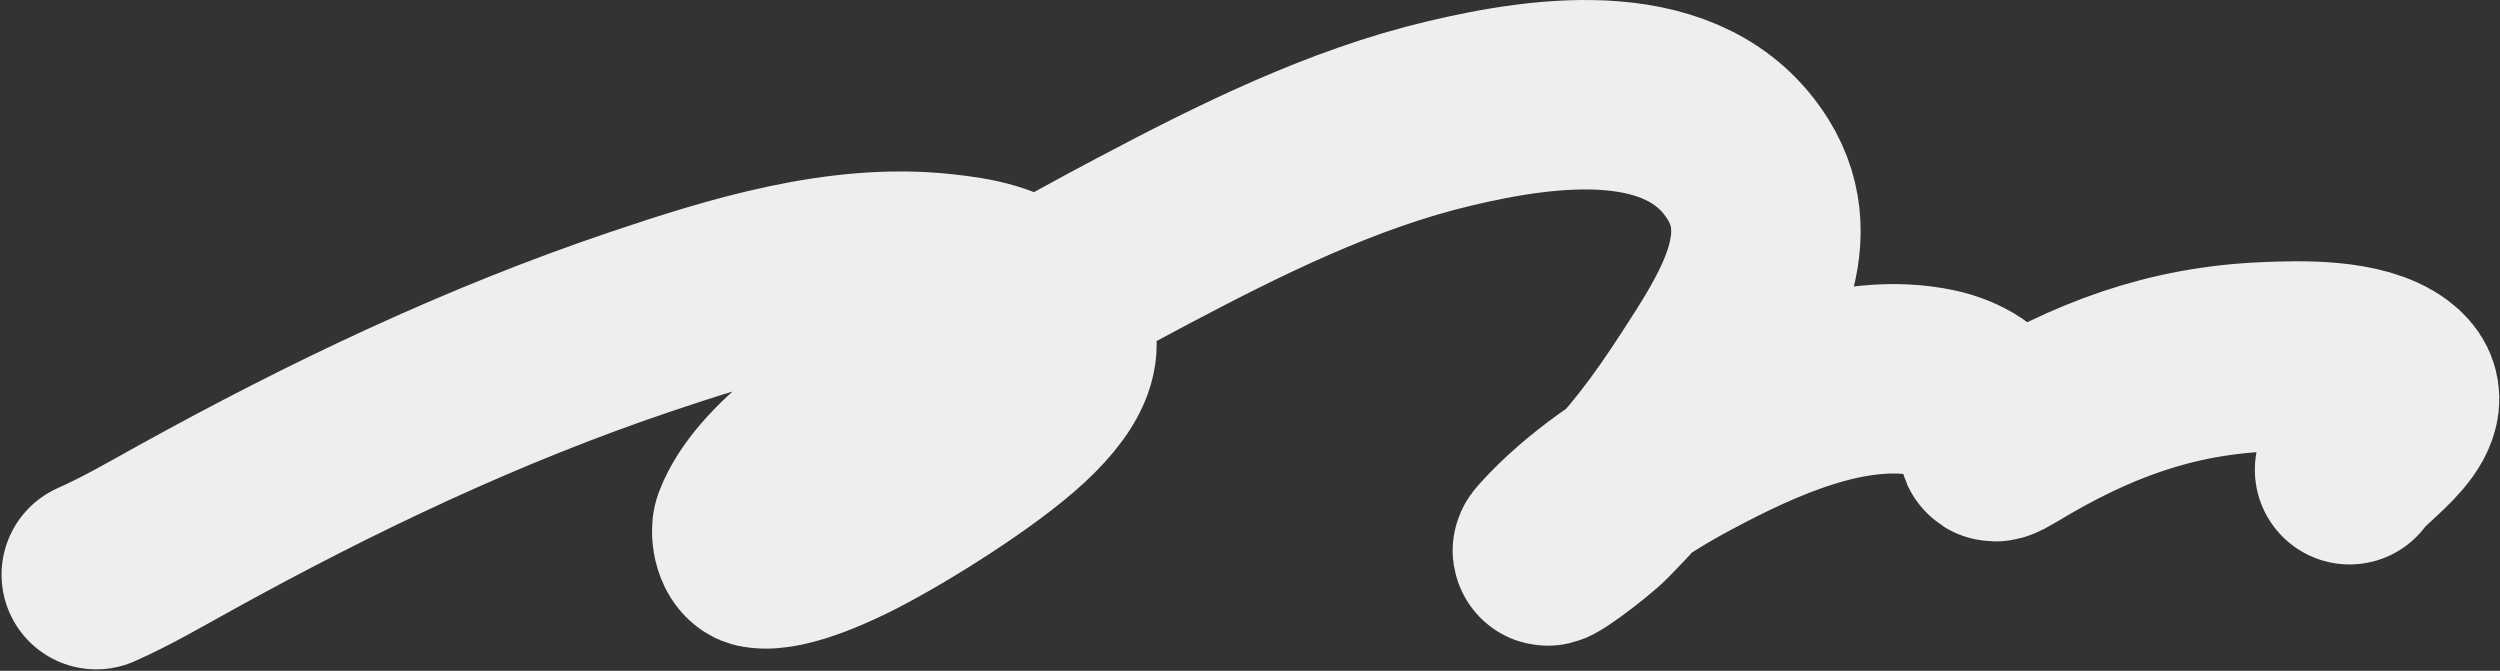 <?xml version="1.0" encoding="UTF-8"?> <svg xmlns="http://www.w3.org/2000/svg" width="1610" height="432" viewBox="0 0 1610 432" fill="none"><rect x="0" y="0" width="1610" height="432" fill="#333333" stroke="none"/><g style="mix-blend-mode:color-burn"><path d="M62 370.065C81.726 361.298 100.243 350.475 119.118 340.037C213.441 287.878 310.731 241.512 413.031 207.034C473.388 186.692 541.17 165.881 605.926 172.763C628.955 175.21 645.513 178.492 664.676 191.693C698.12 214.733 683.037 241.803 657.006 265.947C631.408 289.689 580.644 321.586 549.95 337.426C540.633 342.234 505.909 359.449 488.589 356.356C481.908 355.163 479.738 342.788 481.409 338.405C495.19 302.254 548.495 269.356 576.061 250.443C630.221 213.286 677.5 186.153 735.829 155.301C798.401 122.204 864.067 89.522 933.457 73.051C995.635 58.292 1086.27 45.425 1125.86 109.28C1155.09 156.42 1121.9 206.645 1095.83 246.853C1074.88 279.175 1057.64 302.027 1031.05 328.94C1021.56 338.539 989.036 362.454 998.081 352.44C1022.08 325.872 1054.6 304.209 1085.88 287.488C1132.18 262.741 1192.09 235.042 1246.14 246.69C1260.97 249.886 1277.99 258.593 1283.02 274.106C1286.5 284.851 1277.94 292.945 1293.46 283.572C1346.37 251.62 1397.35 232.151 1460.41 229.718C1481.05 228.921 1520.08 227.469 1540.05 242.447C1567.41 262.965 1520.68 290.009 1513.12 302.502" stroke="#EEEEEE" stroke-width="122" stroke-linecap="round"></path></g></svg> 